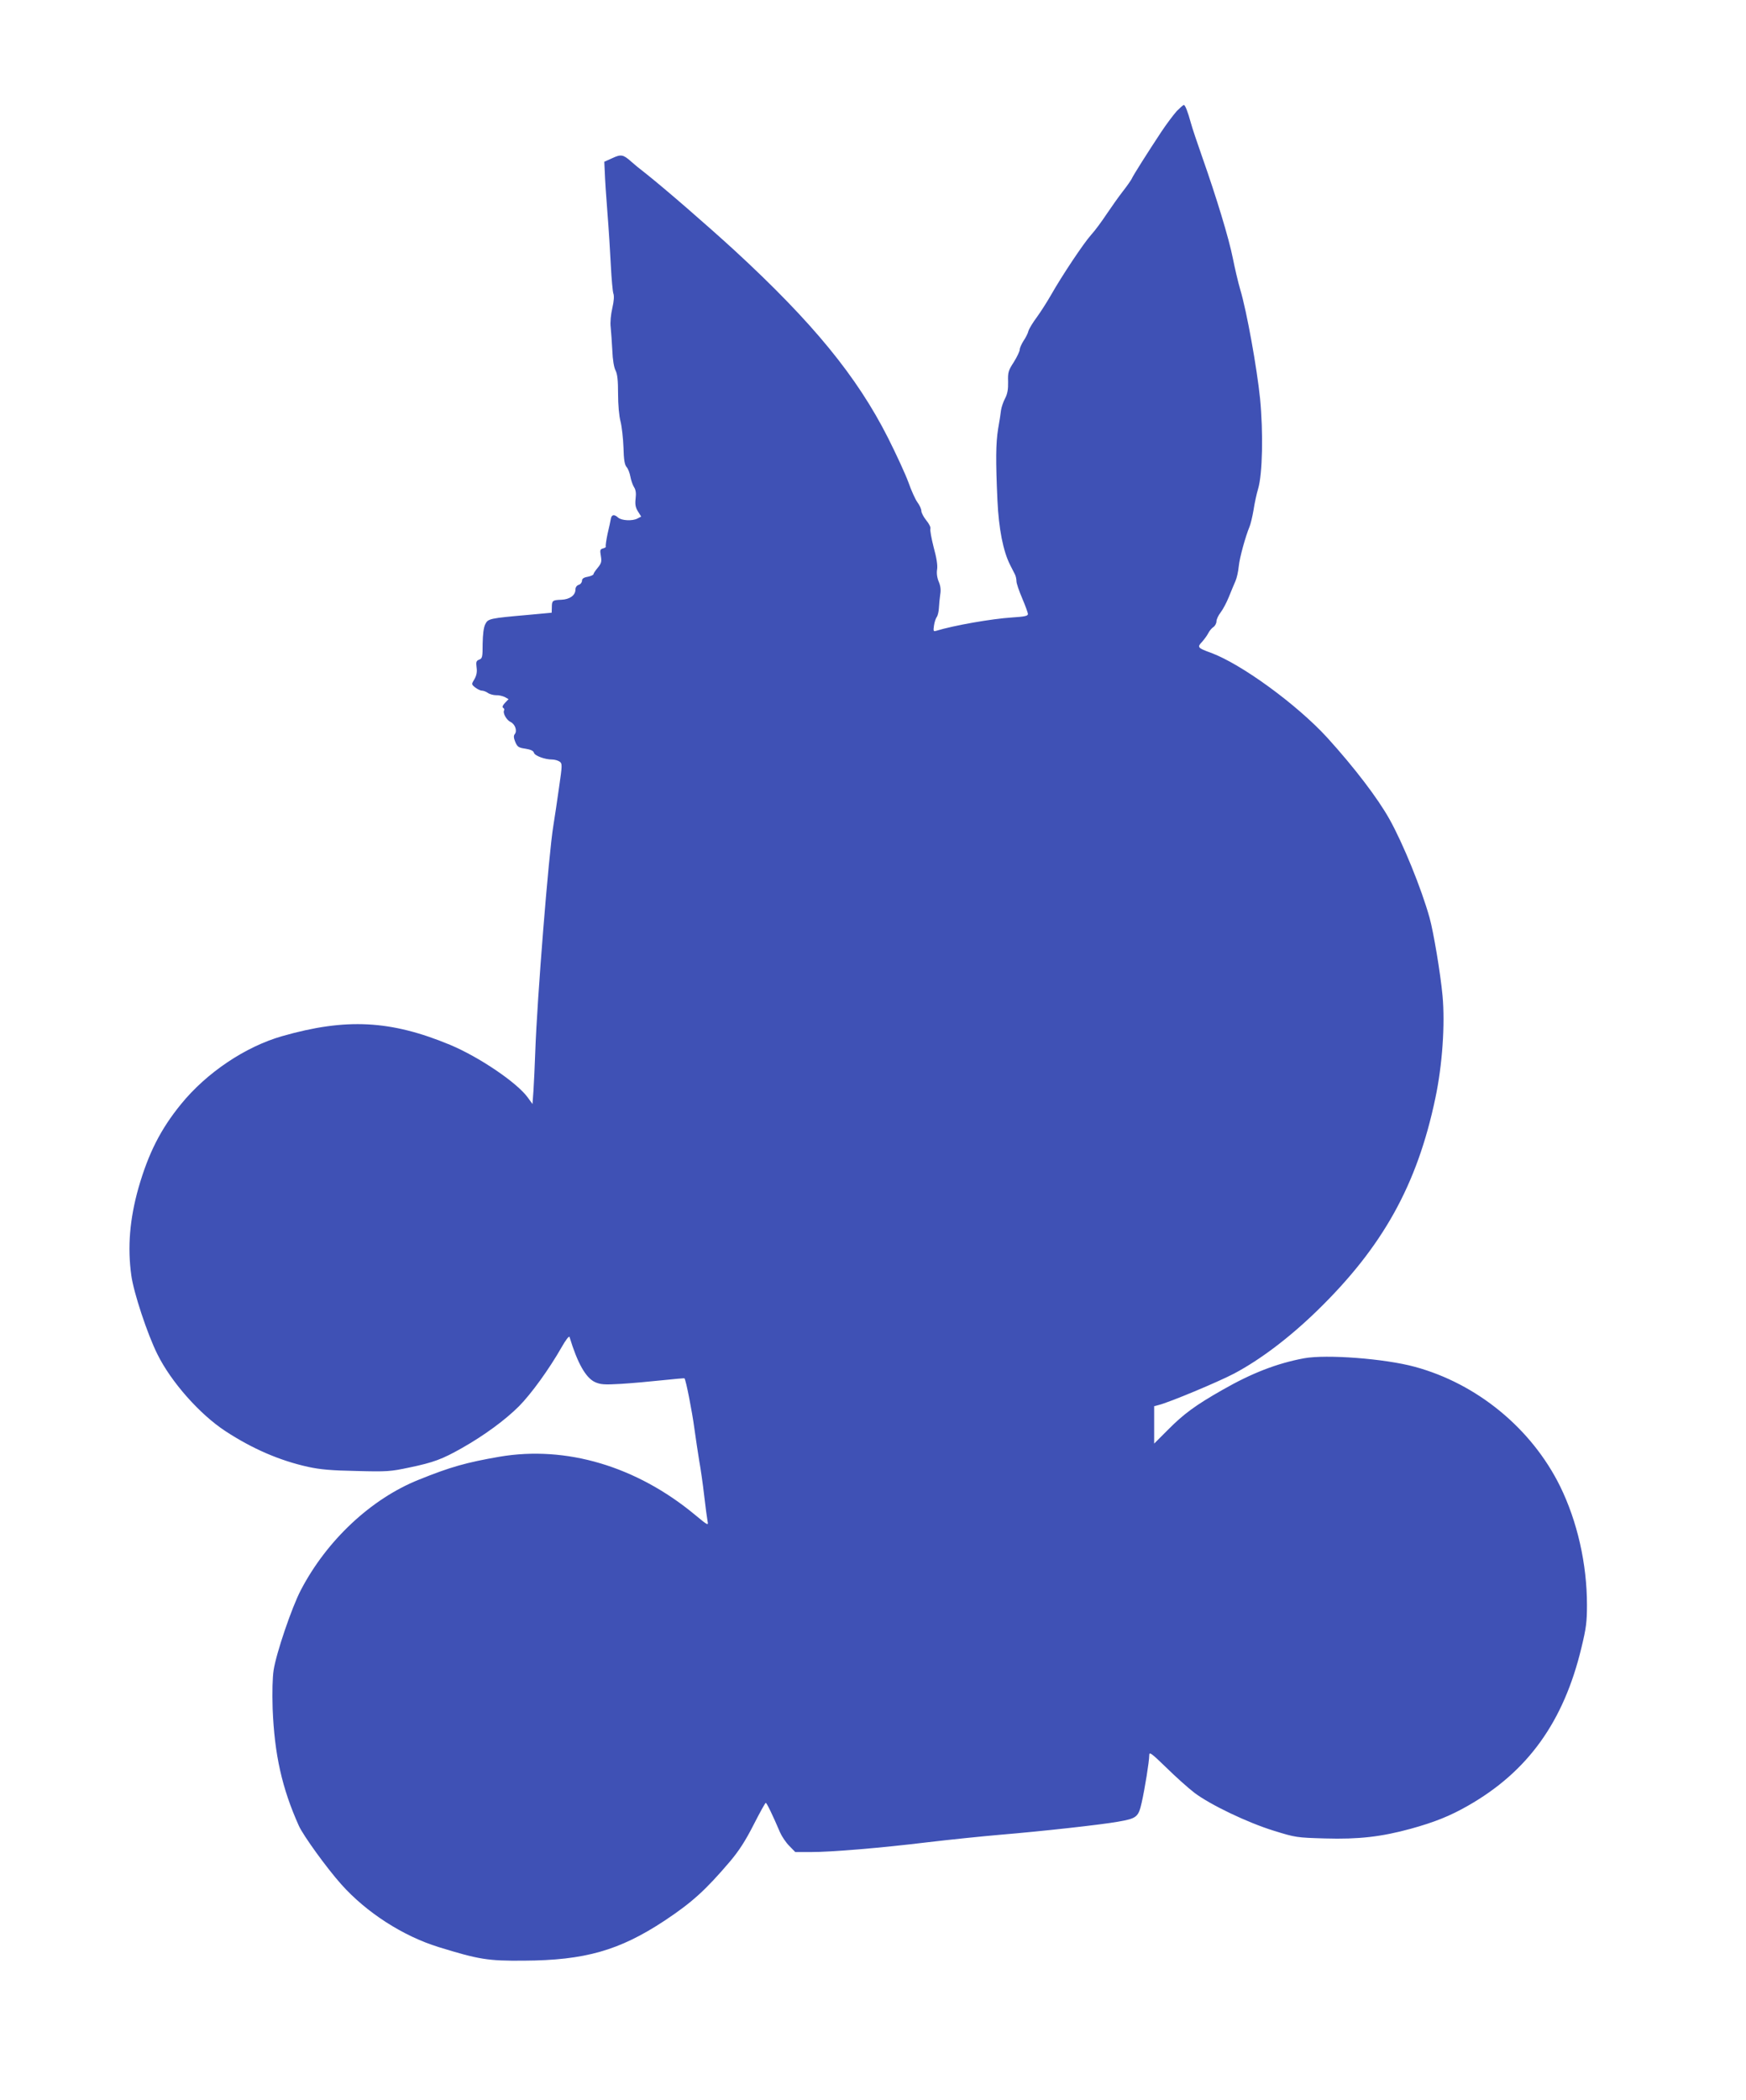 <?xml version="1.0" standalone="no"?>
<!DOCTYPE svg PUBLIC "-//W3C//DTD SVG 20010904//EN"
 "http://www.w3.org/TR/2001/REC-SVG-20010904/DTD/svg10.dtd">
<svg version="1.0" xmlns="http://www.w3.org/2000/svg"
 width="1065pt" height="1280pt" viewBox="0 0 1065 1280"
 preserveAspectRatio="xMidYMid meet">
<g transform="translate(0,1280) scale(0.1,-0.1)"
fill="#3f51b5" stroke="none">
<path d="M7178 12123 c-19 -21 -62 -78 -94 -126 -84 -127 -174 -269 -181 -287
-4 -8 -27 -42 -53 -75 -26 -33 -70 -96 -100 -140 -29 -44 -71 -101 -94 -126
-46 -51 -178 -249 -245 -367 -24 -42 -63 -103 -87 -136 -24 -32 -47 -70 -51
-84 -3 -14 -17 -41 -30 -60 -12 -19 -23 -43 -23 -53 0 -10 -16 -44 -36 -76
-33 -51 -37 -62 -35 -120 1 -47 -4 -74 -18 -101 -11 -20 -22 -53 -25 -72 -2
-19 -10 -71 -18 -115 -14 -89 -15 -192 -4 -435 8 -174 35 -311 78 -395 11 -22
24 -48 29 -57 5 -10 9 -28 9 -41 0 -13 16 -60 35 -104 19 -45 35 -88 35 -96 0
-12 -20 -16 -97 -21 -124 -8 -354 -48 -465 -82 -14 -4 -16 0 -11 33 3 21 11
44 17 52 6 8 12 33 13 55 1 23 5 59 8 82 5 27 2 53 -9 78 -10 24 -14 52 -10
75 4 24 -3 70 -21 135 -14 55 -23 106 -20 113 3 8 -8 31 -25 51 -16 20 -30 46
-30 57 0 12 -11 36 -24 53 -13 18 -38 73 -55 122 -18 49 -74 171 -125 272
-189 373 -457 701 -936 1142 -173 158 -422 374 -543 470 -34 26 -73 58 -87 71
-48 43 -62 46 -115 21 l-49 -22 3 -64 c1 -36 8 -146 16 -245 8 -99 17 -245 21
-325 4 -80 11 -155 15 -168 6 -15 4 -47 -6 -90 -9 -39 -14 -87 -10 -117 3 -27
7 -91 10 -142 2 -55 10 -104 20 -122 11 -22 15 -60 15 -142 0 -66 6 -134 15
-168 8 -32 16 -103 18 -159 2 -76 7 -105 19 -119 9 -10 19 -36 23 -58 4 -22
14 -51 22 -64 11 -16 14 -38 10 -70 -4 -35 -1 -54 14 -78 l20 -32 -23 -12
c-30 -16 -97 -13 -118 6 -23 21 -39 19 -44 -7 -2 -13 -11 -54 -20 -92 -8 -38
-13 -73 -11 -77 3 -4 -5 -9 -16 -12 -19 -5 -20 -10 -14 -46 6 -35 3 -45 -19
-72 -14 -17 -26 -34 -26 -39 0 -5 -16 -12 -35 -16 -25 -4 -35 -12 -35 -24 0
-10 -9 -22 -20 -25 -12 -4 -20 -15 -20 -29 0 -35 -35 -60 -86 -62 -54 -2 -58
-5 -58 -47 l-1 -32 -140 -13 c-239 -21 -248 -23 -265 -57 -10 -20 -15 -61 -16
-119 0 -81 -2 -90 -21 -97 -18 -7 -20 -14 -16 -47 4 -28 0 -49 -13 -72 -19
-31 -19 -32 5 -51 13 -10 31 -19 40 -19 9 0 26 -6 37 -14 11 -8 34 -14 50 -14
17 1 40 -5 53 -11 l23 -13 -22 -23 c-14 -15 -18 -25 -11 -30 6 -3 9 -10 6 -15
-10 -16 15 -60 39 -71 28 -13 42 -54 26 -74 -8 -10 -7 -23 3 -48 13 -30 20
-35 62 -41 32 -5 49 -13 52 -25 5 -18 66 -41 111 -41 15 0 36 -6 46 -13 16
-12 16 -20 -4 -157 -11 -80 -27 -185 -35 -235 -28 -169 -99 -1055 -110 -1375
-3 -85 -8 -192 -11 -238 l-6 -82 -29 40 c-66 91 -297 247 -474 321 -362 150
-634 164 -1023 53 -225 -64 -462 -223 -618 -415 -124 -152 -198 -298 -259
-509 -54 -191 -68 -363 -44 -535 14 -104 98 -358 159 -480 84 -170 259 -367
415 -469 165 -108 332 -180 505 -218 73 -16 141 -22 295 -25 186 -5 208 -3
321 21 149 31 202 51 322 119 136 77 264 171 348 255 75 76 183 225 260 360
25 44 45 70 48 62 48 -159 99 -249 155 -275 34 -15 56 -17 158 -11 65 4 178
14 252 22 74 8 135 13 136 12 9 -10 47 -204 60 -303 9 -66 23 -156 30 -200 8
-44 22 -138 30 -210 8 -71 18 -143 21 -159 6 -27 1 -25 -77 40 -357 296 -786
423 -1192 354 -202 -35 -299 -62 -492 -140 -291 -116 -562 -370 -720 -673 -55
-105 -150 -384 -166 -488 -7 -47 -9 -131 -6 -234 11 -280 57 -486 160 -715 27
-60 172 -260 258 -356 153 -172 377 -316 594 -383 246 -76 302 -85 520 -83
373 2 583 62 859 244 167 111 249 185 399 361 54 64 93 124 143 222 38 74 71
135 75 135 6 0 43 -77 87 -180 11 -25 36 -62 56 -82 l37 -38 92 0 c129 0 429
25 717 60 135 16 331 36 435 45 264 22 624 62 724 80 115 20 125 28 145 117
19 84 46 251 46 288 0 23 12 14 104 -75 57 -56 134 -125 172 -154 97 -73 322
-181 484 -231 132 -41 139 -42 312 -47 205 -6 344 10 523 59 145 40 240 78
350 141 365 208 583 512 691 962 29 119 34 158 34 261 0 251 -59 510 -164 724
-174 352 -506 625 -886 728 -183 50 -540 77 -676 52 -166 -31 -320 -91 -498
-193 -164 -93 -237 -147 -333 -244 l-83 -83 0 114 0 114 27 7 c65 16 364 141
461 192 160 85 336 218 506 383 400 389 610 766 721 1295 43 203 60 451 44
625 -13 139 -55 388 -79 475 -50 179 -161 451 -244 600 -72 129 -214 315 -380
498 -185 202 -525 450 -711 518 -80 29 -84 34 -53 66 14 16 31 39 38 53 7 14
21 31 32 38 10 7 18 23 18 34 0 12 11 36 25 54 14 18 37 61 51 96 14 35 32 78
40 96 8 18 17 58 20 90 5 52 41 182 66 242 6 14 17 59 24 100 6 41 19 100 28
130 27 90 32 343 12 550 -19 186 -81 532 -121 665 -13 44 -33 130 -45 190 -24
122 -102 377 -186 615 -30 85 -62 180 -70 210 -19 70 -35 110 -43 110 -4 0
-23 -17 -43 -37z"/>
</g>
</svg>
